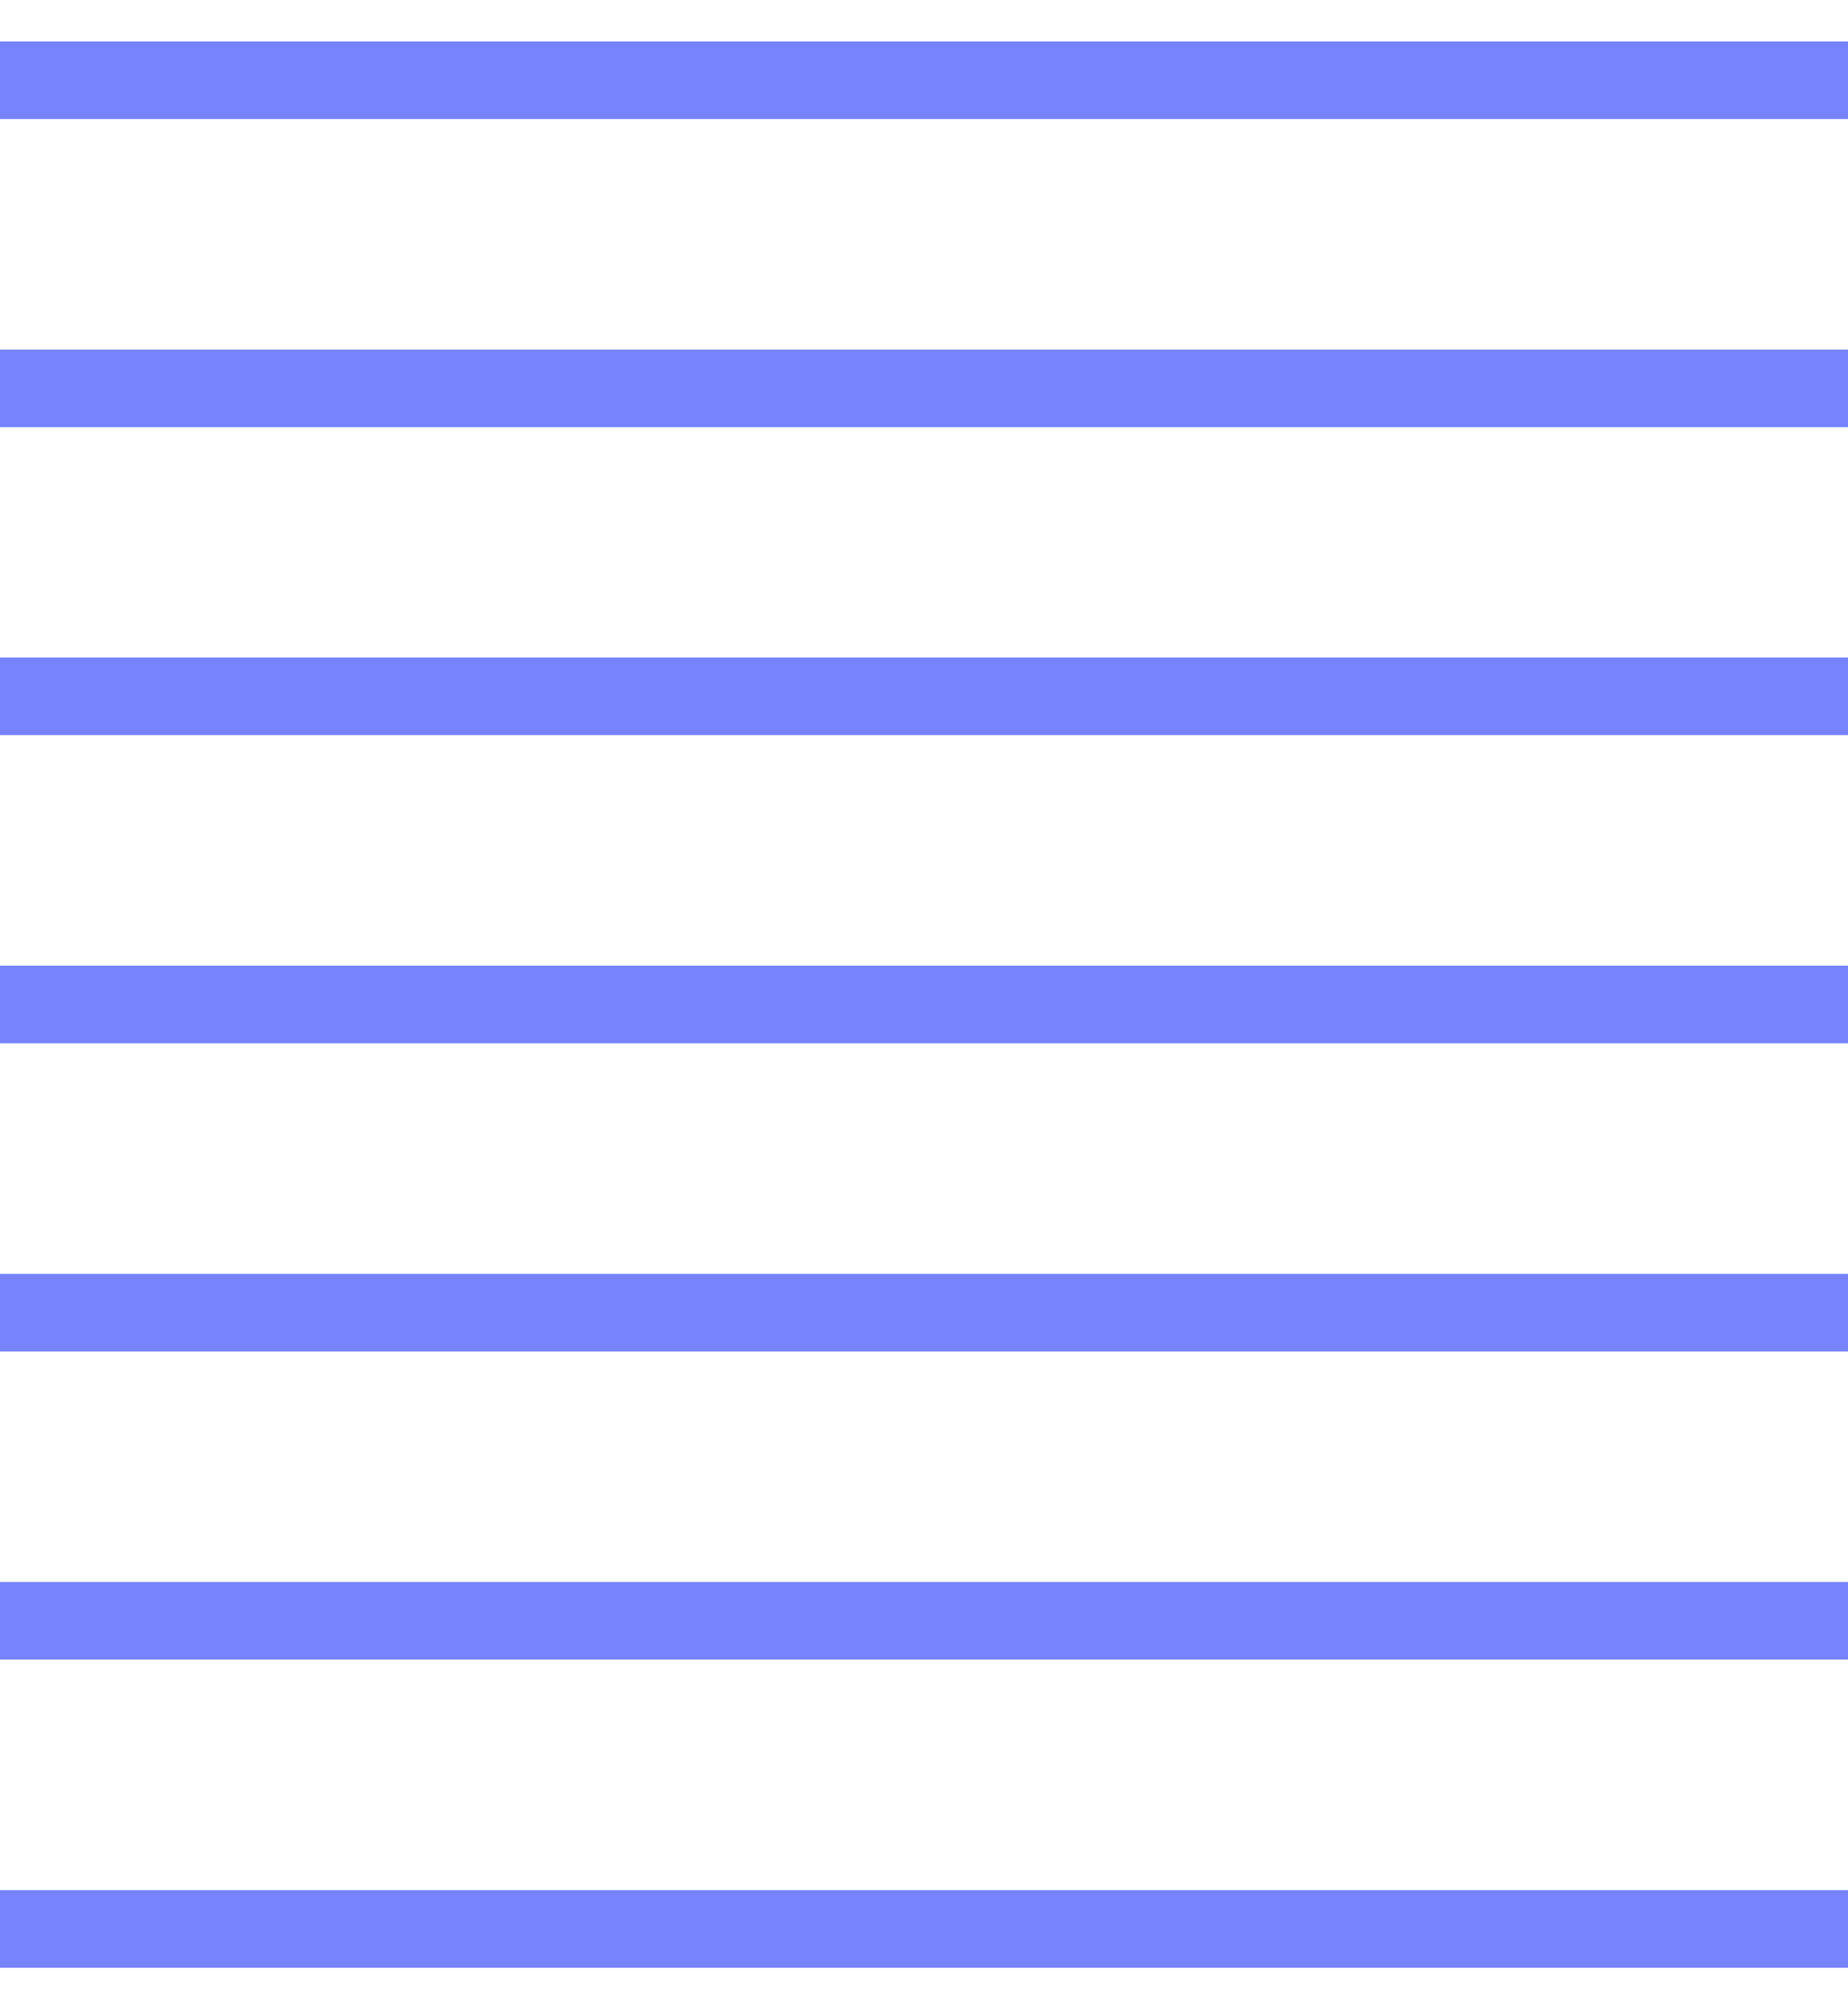 <svg width="35" height="38" viewBox="0 0 35 38" fill="none" xmlns="http://www.w3.org/2000/svg">
<path d="M0 1.519H35" stroke="#7683FD" stroke-width="1.469" stroke-miterlimit="10"/>
<path d="M0 7.353H35" stroke="#7683FD" stroke-width="1.469" stroke-miterlimit="10"/>
<path d="M0 13.182H35" stroke="#7683FD" stroke-width="1.469" stroke-miterlimit="10"/>
<path d="M0 19.016H35" stroke="#7683FD" stroke-width="1.469" stroke-miterlimit="10"/>
<path d="M0 24.851H35" stroke="#7683FD" stroke-width="1.469" stroke-miterlimit="10"/>
<path d="M0 30.685H35" stroke="#7683FD" stroke-width="1.469" stroke-miterlimit="10"/>
<path d="M0 36.519H35" stroke="#7683FD" stroke-width="1.469" stroke-miterlimit="10"/>
</svg>
